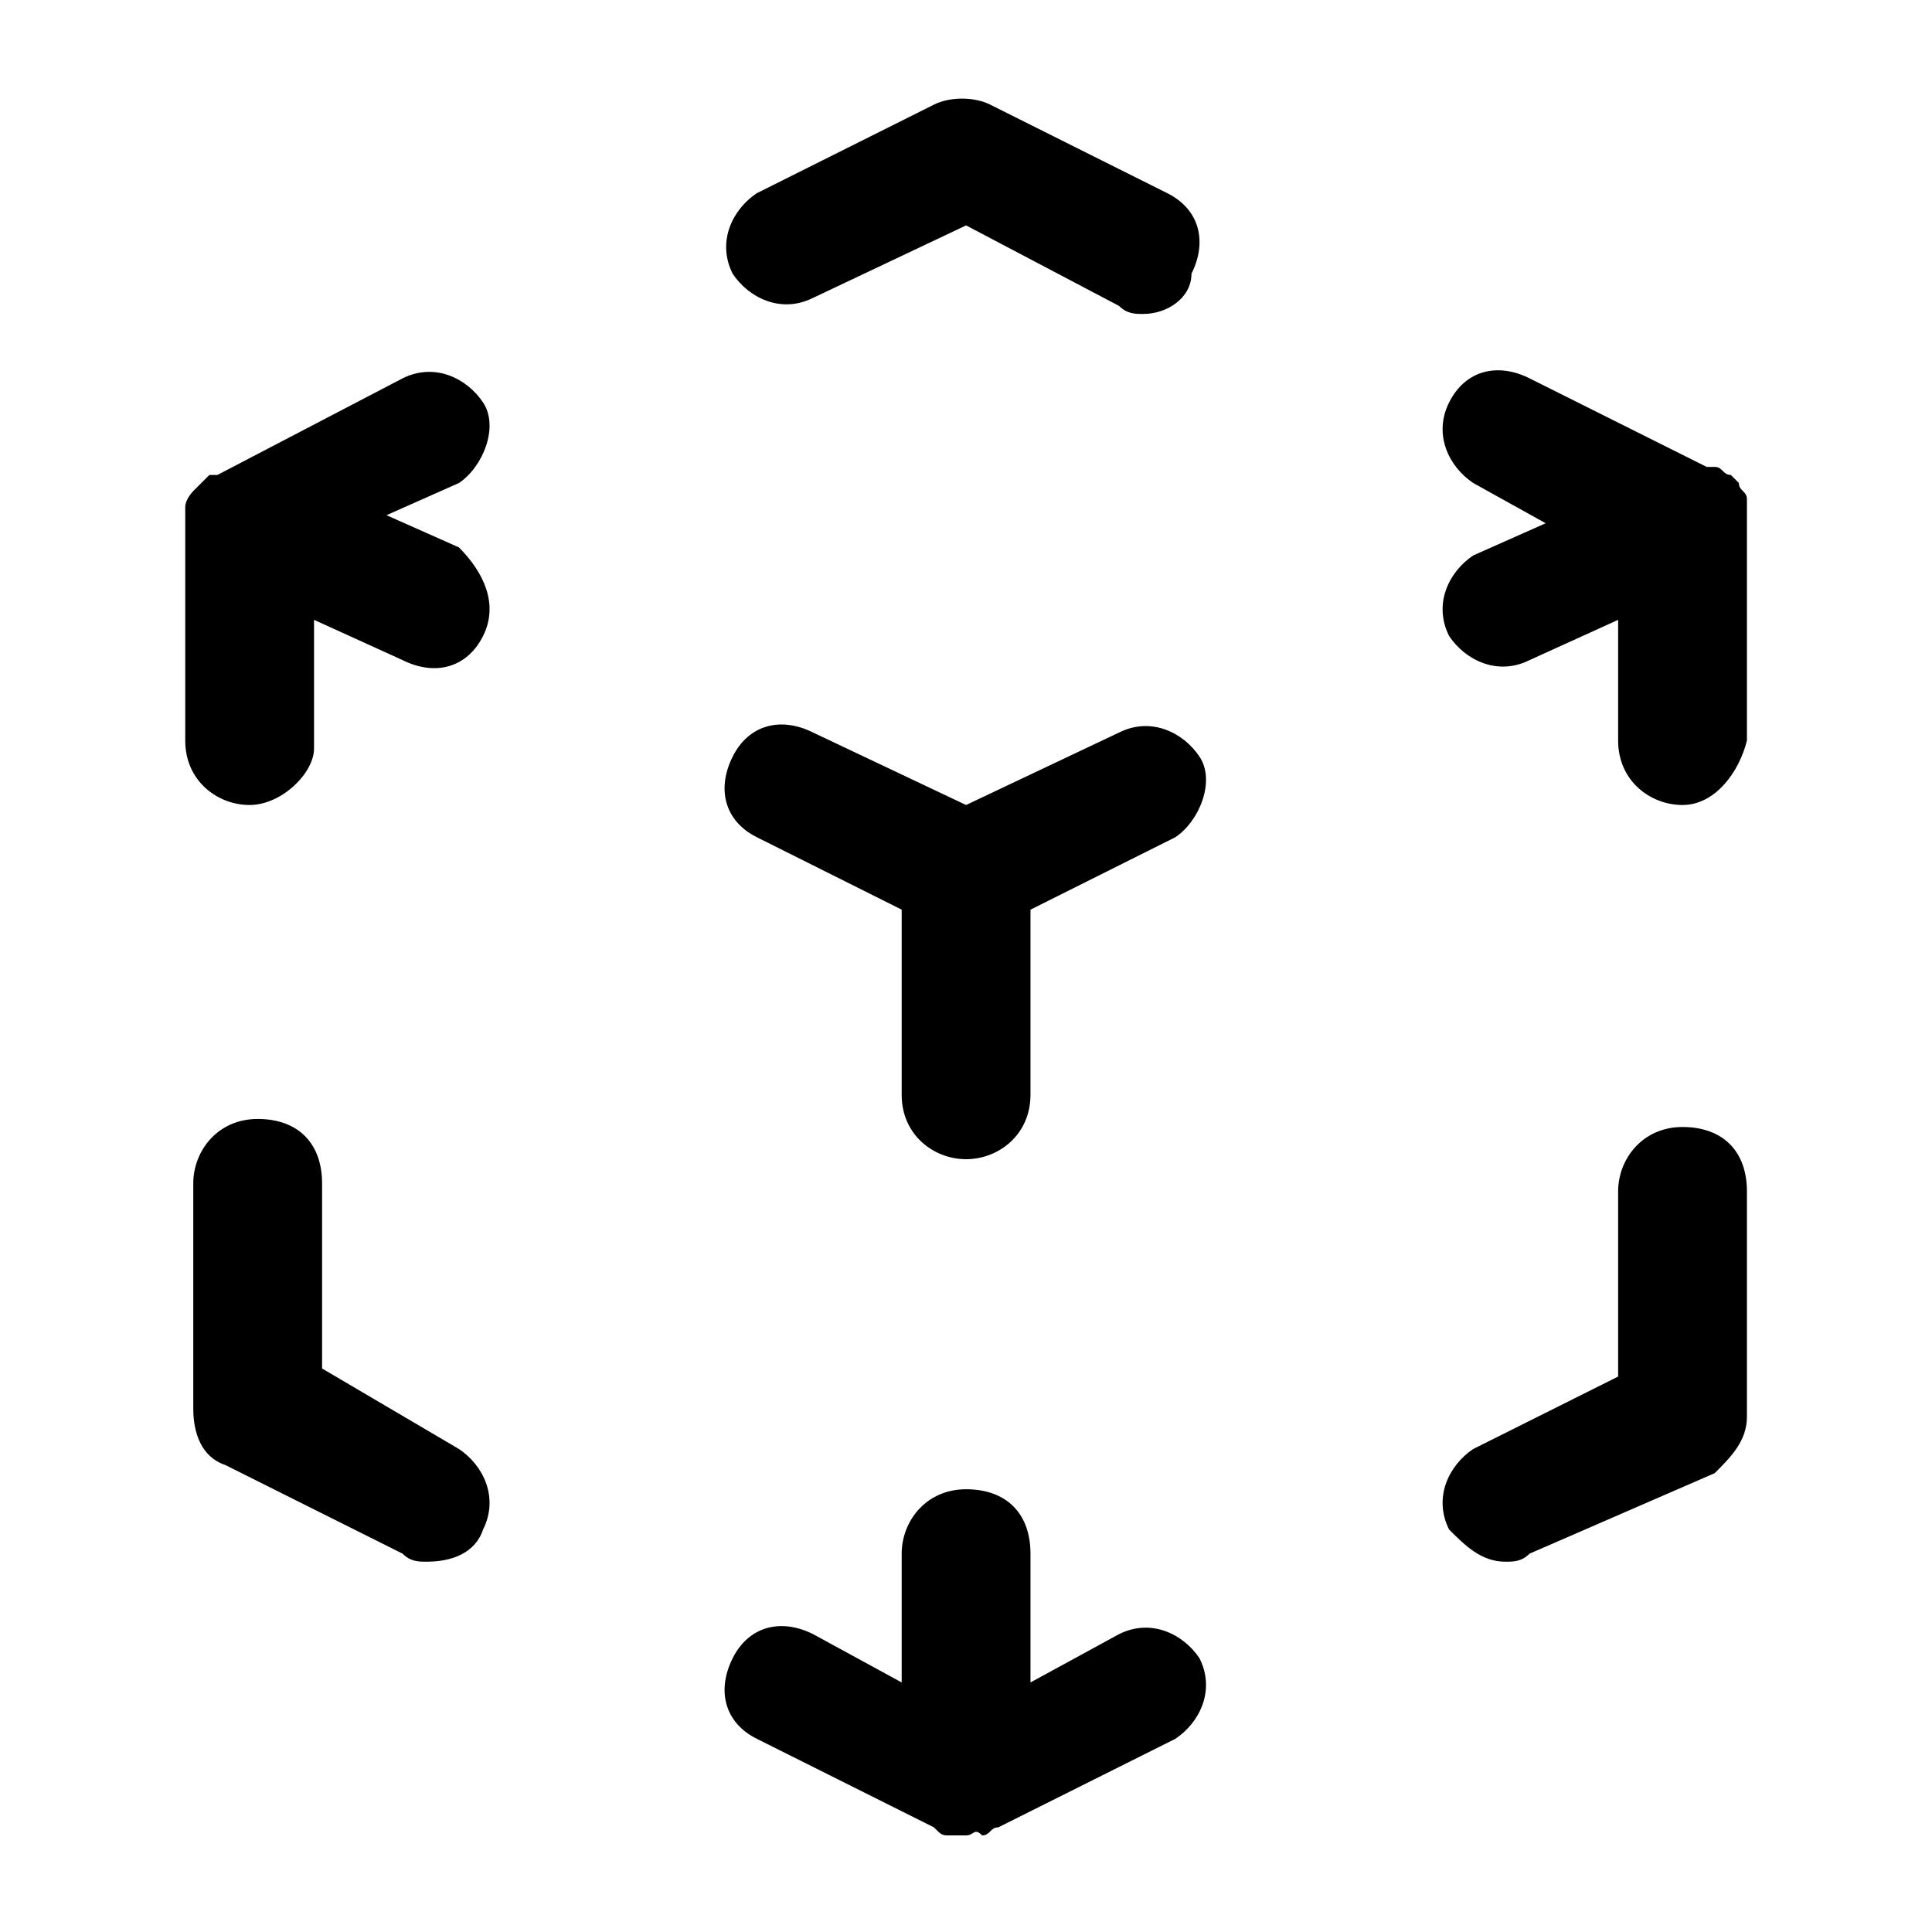 <svg width="24" height="24" viewBox="0 0 24 24" fill="none" xmlns="http://www.w3.org/2000/svg">
<path d="M12.001 22.8C11.901 22.8 11.901 22.8 11.801 22.8C11.701 22.8 11.701 22.8 11.601 22.7L9.401 21.6C9.001 21.4 8.901 21 9.101 20.6C9.301 20.2 9.701 20.1 10.101 20.3L11.201 20.9V19.3C11.201 18.9 11.501 18.5 12.001 18.5C12.501 18.5 12.801 18.8 12.801 19.3V20.9L13.901 20.3C14.301 20.1 14.701 20.3 14.901 20.6C15.101 21 14.901 21.4 14.601 21.6L12.401 22.7C12.301 22.7 12.301 22.8 12.201 22.8C12.101 22.7 12.101 22.8 12.001 22.8ZM18.701 19.4C18.401 19.4 18.201 19.2 18.001 19C17.801 18.6 18.001 18.2 18.301 18L20.101 17.1V14.8C20.101 14.4 20.401 14 20.901 14C21.401 14 21.701 14.3 21.701 14.8V17.6C21.701 17.9 21.501 18.1 21.301 18.3L19.001 19.3C18.901 19.4 18.801 19.4 18.701 19.4ZM5.301 19.4C5.201 19.4 5.101 19.4 5.001 19.3L2.801 18.2C2.501 18.1 2.401 17.8 2.401 17.5V14.7C2.401 14.3 2.701 13.9 3.201 13.9C3.701 13.9 4.001 14.2 4.001 14.7V17L5.701 18C6.001 18.2 6.201 18.6 6.001 19C5.901 19.3 5.601 19.4 5.301 19.4ZM12.001 14.4C11.601 14.4 11.201 14.1 11.201 13.6V11.3L9.401 10.4C9.001 10.2 8.901 9.8 9.101 9.4C9.301 9 9.701 8.9 10.101 9.1L12.001 10L13.901 9.1C14.301 8.9 14.701 9.1 14.901 9.4C15.101 9.7 14.901 10.2 14.601 10.4L12.801 11.3V13.6C12.801 14.1 12.401 14.4 12.001 14.4ZM20.901 10C20.501 10 20.101 9.7 20.101 9.2V7.7L19.001 8.2C18.601 8.4 18.201 8.2 18.001 7.9C17.801 7.5 18.001 7.1 18.301 6.9L19.201 6.5L18.301 6C18.001 5.8 17.801 5.4 18.001 5C18.201 4.6 18.601 4.5 19.001 4.7L21.201 5.8C21.201 5.8 21.201 5.8 21.301 5.8C21.401 5.8 21.401 5.9 21.501 5.9L21.601 6C21.601 6.1 21.701 6.1 21.701 6.2C21.701 6.3 21.701 6.3 21.701 6.4V9.2C21.601 9.6 21.301 10 20.901 10ZM3.101 10C2.701 10 2.301 9.7 2.301 9.2V6.5C2.301 6.4 2.301 6.4 2.301 6.3C2.301 6.2 2.401 6.1 2.401 6.1L2.501 6L2.601 5.9C2.601 5.9 2.601 5.9 2.701 5.9L5.001 4.7C5.401 4.5 5.801 4.7 6.001 5C6.201 5.3 6.001 5.8 5.701 6L4.801 6.4L5.701 6.8C6.001 7.1 6.201 7.5 6.001 7.9C5.801 8.3 5.401 8.4 5.001 8.2L3.901 7.7V9.3C3.901 9.6 3.501 10 3.101 10ZM14.201 3.9C14.101 3.9 14.001 3.9 13.901 3.8L12.001 2.8L10.101 3.7C9.701 3.9 9.301 3.7 9.101 3.4C8.901 3 9.101 2.6 9.401 2.4L11.601 1.3C11.801 1.2 12.101 1.2 12.301 1.3L14.501 2.4C14.901 2.6 15.001 3 14.801 3.4C14.801 3.7 14.501 3.9 14.201 3.9Z" fill="black"/>
</svg>
